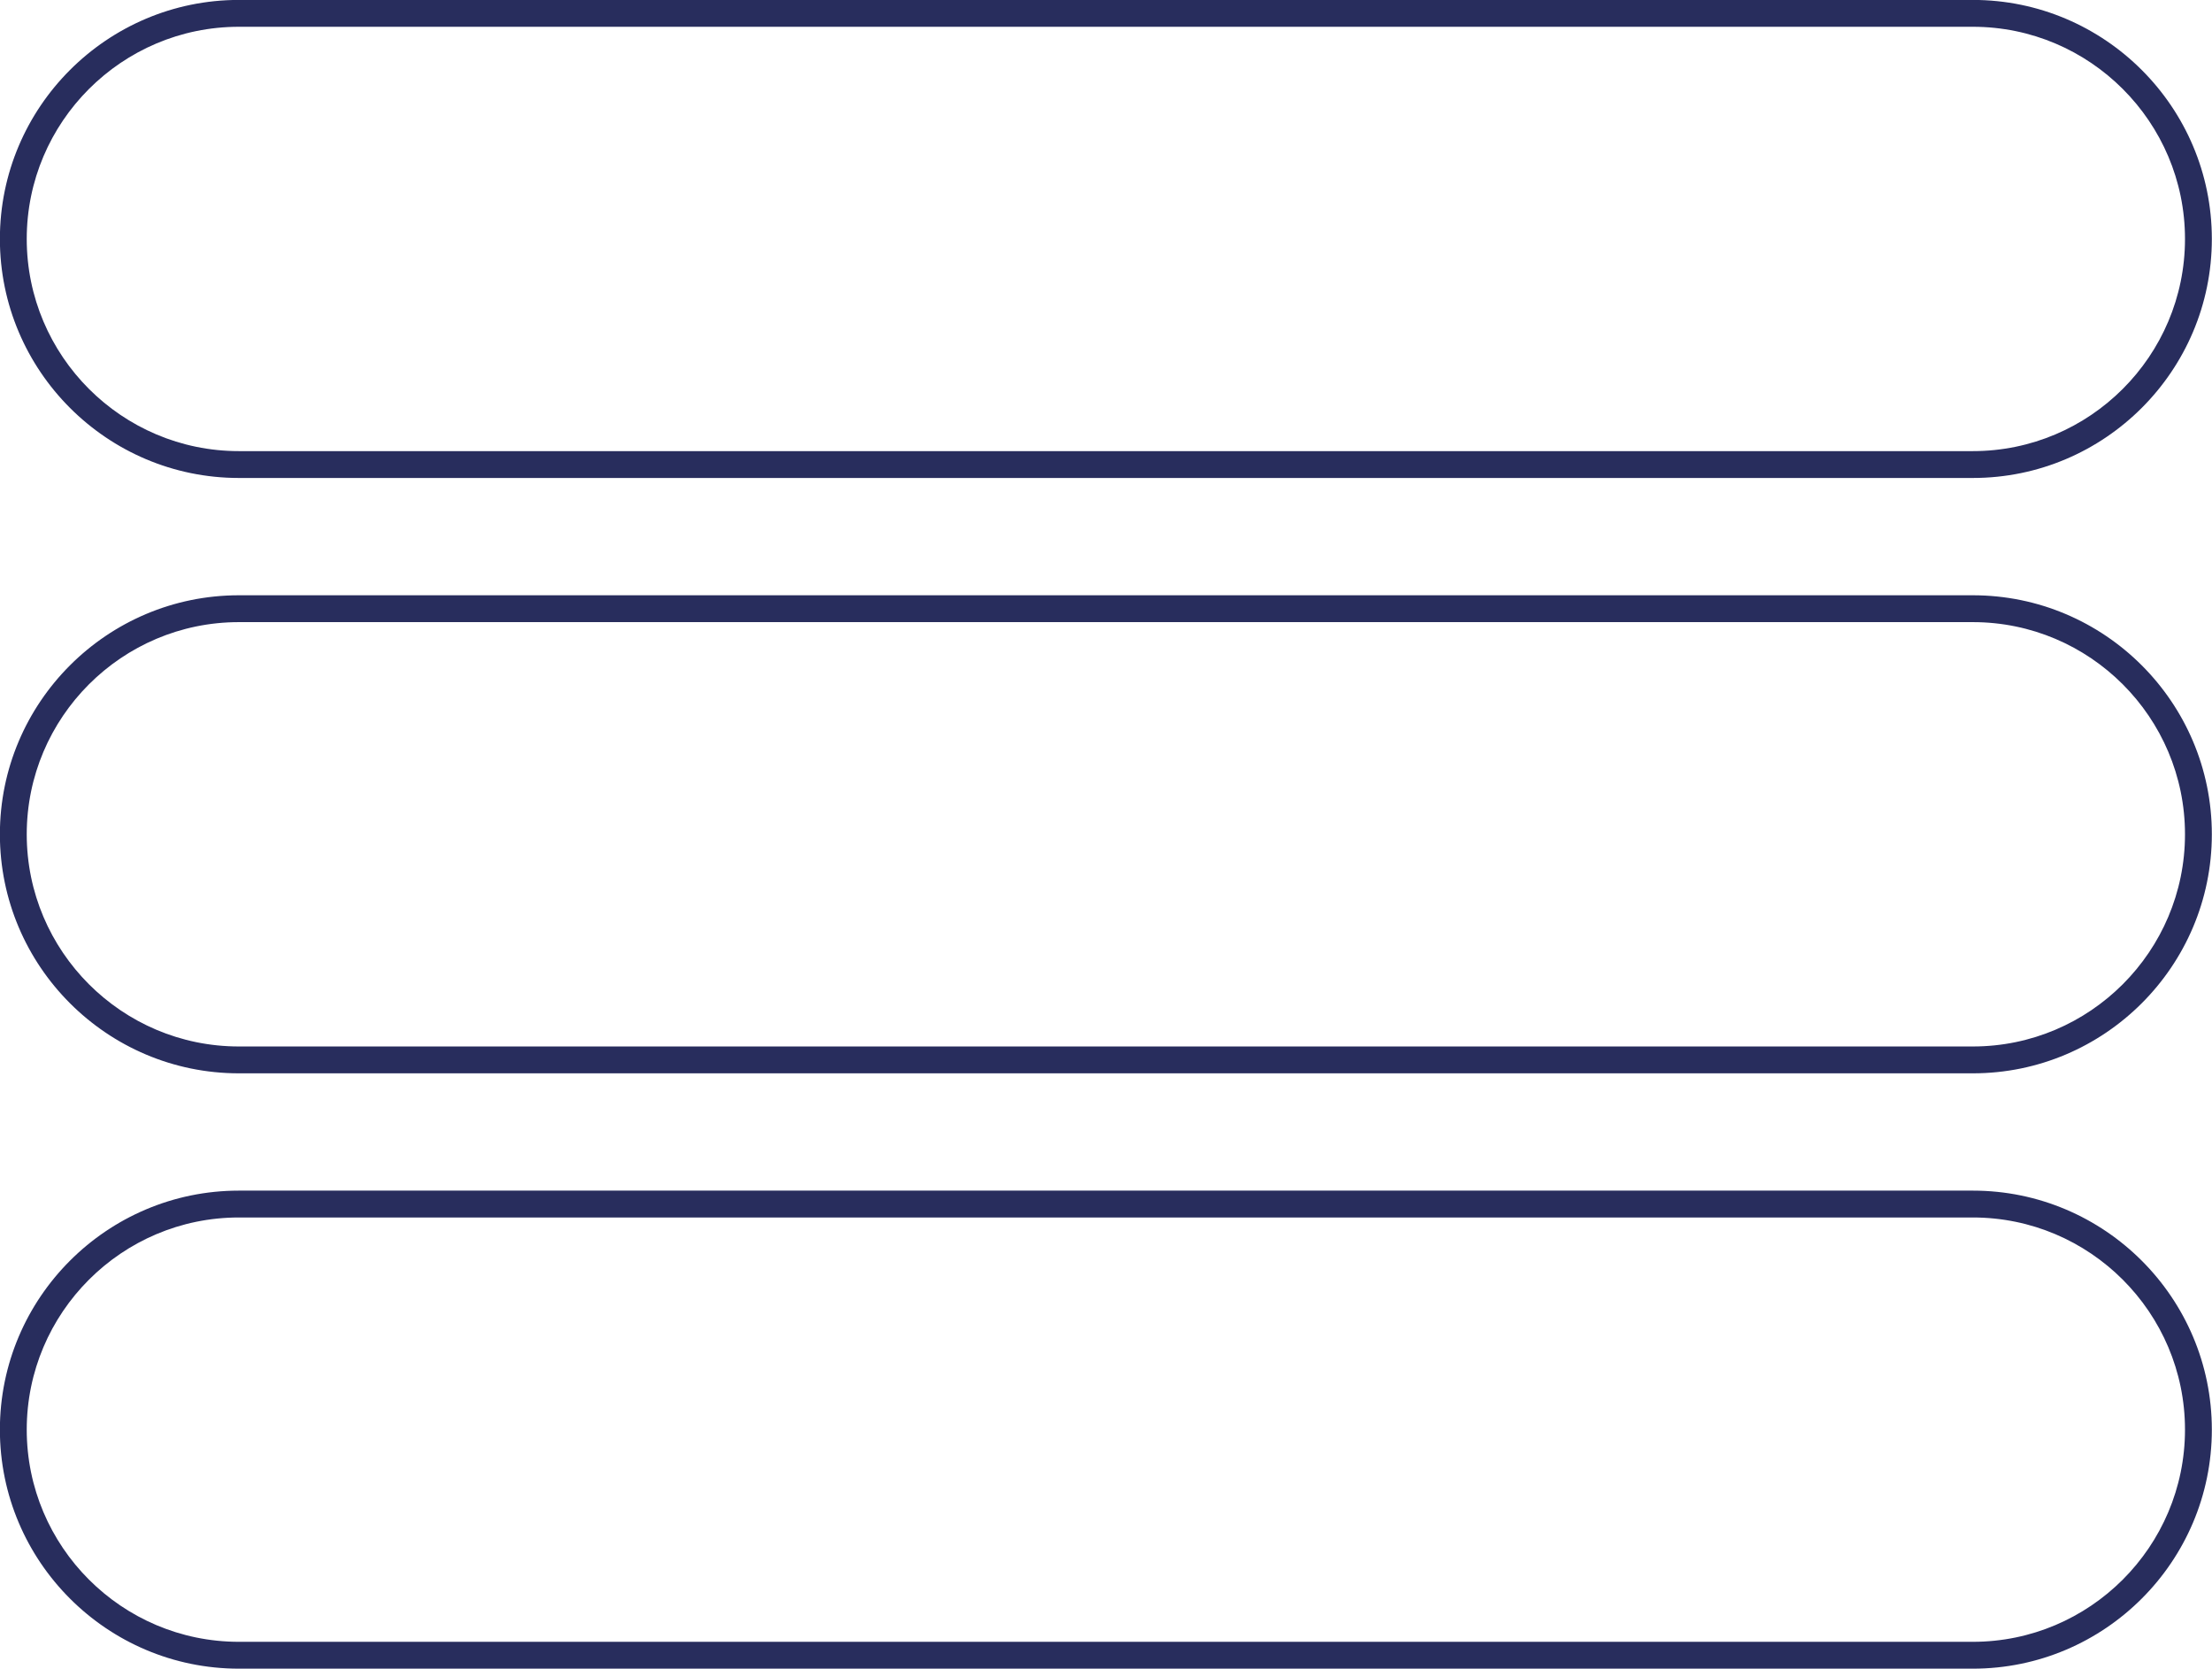<?xml version="1.0" encoding="UTF-8" standalone="no"?><svg xmlns="http://www.w3.org/2000/svg" xmlns:xlink="http://www.w3.org/1999/xlink" fill="#000000" height="621.5" preserveAspectRatio="xMidYMid meet" version="1" viewBox="88.1 189.3 823.9 621.5" width="823.9" zoomAndPan="magnify"><g fill="#282d5d" id="change1_1"><path d="M 177.07 199.273 L 822.93 199.273 C 866.496 199.273 901.941 234.719 901.941 278.285 C 901.941 321.855 866.496 357.301 822.93 357.301 L 177.07 357.301 C 133.504 357.301 98.059 321.855 98.059 278.285 C 98.059 234.719 133.504 199.273 177.07 199.273 Z M 177.07 367.301 L 822.93 367.301 C 872.012 367.301 911.941 327.367 911.941 278.285 C 911.941 229.203 872.012 189.273 822.93 189.273 L 177.07 189.273 C 127.988 189.273 88.059 229.203 88.059 278.285 C 88.059 327.367 127.988 367.301 177.07 367.301" fill="inherit"/><path d="M 822.93 579.016 L 177.07 579.016 C 133.504 579.016 98.059 543.566 98.059 500 C 98.059 456.434 133.504 420.984 177.07 420.984 L 822.93 420.984 C 866.496 420.984 901.941 456.434 901.941 500 C 901.941 543.566 866.496 579.016 822.93 579.016 Z M 822.93 410.984 L 177.07 410.984 C 127.988 410.984 88.059 450.918 88.059 500 C 88.059 549.082 127.988 589.016 177.07 589.016 L 822.93 589.016 C 872.012 589.016 911.941 549.082 911.941 500 C 911.941 450.918 872.012 410.984 822.93 410.984" fill="inherit"/><path d="M 822.93 800.727 L 177.07 800.727 C 133.504 800.727 98.059 765.281 98.059 721.715 C 98.059 678.145 133.504 642.699 177.07 642.699 L 822.93 642.699 C 866.496 642.699 901.941 678.145 901.941 721.715 C 901.941 765.281 866.496 800.727 822.93 800.727 Z M 822.93 632.699 L 177.07 632.699 C 127.988 632.699 88.059 672.633 88.059 721.715 C 88.059 770.797 127.988 810.727 177.07 810.727 L 822.93 810.727 C 872.012 810.727 911.941 770.797 911.941 721.715 C 911.941 672.633 872.012 632.699 822.93 632.699" fill="inherit"/></g></svg>